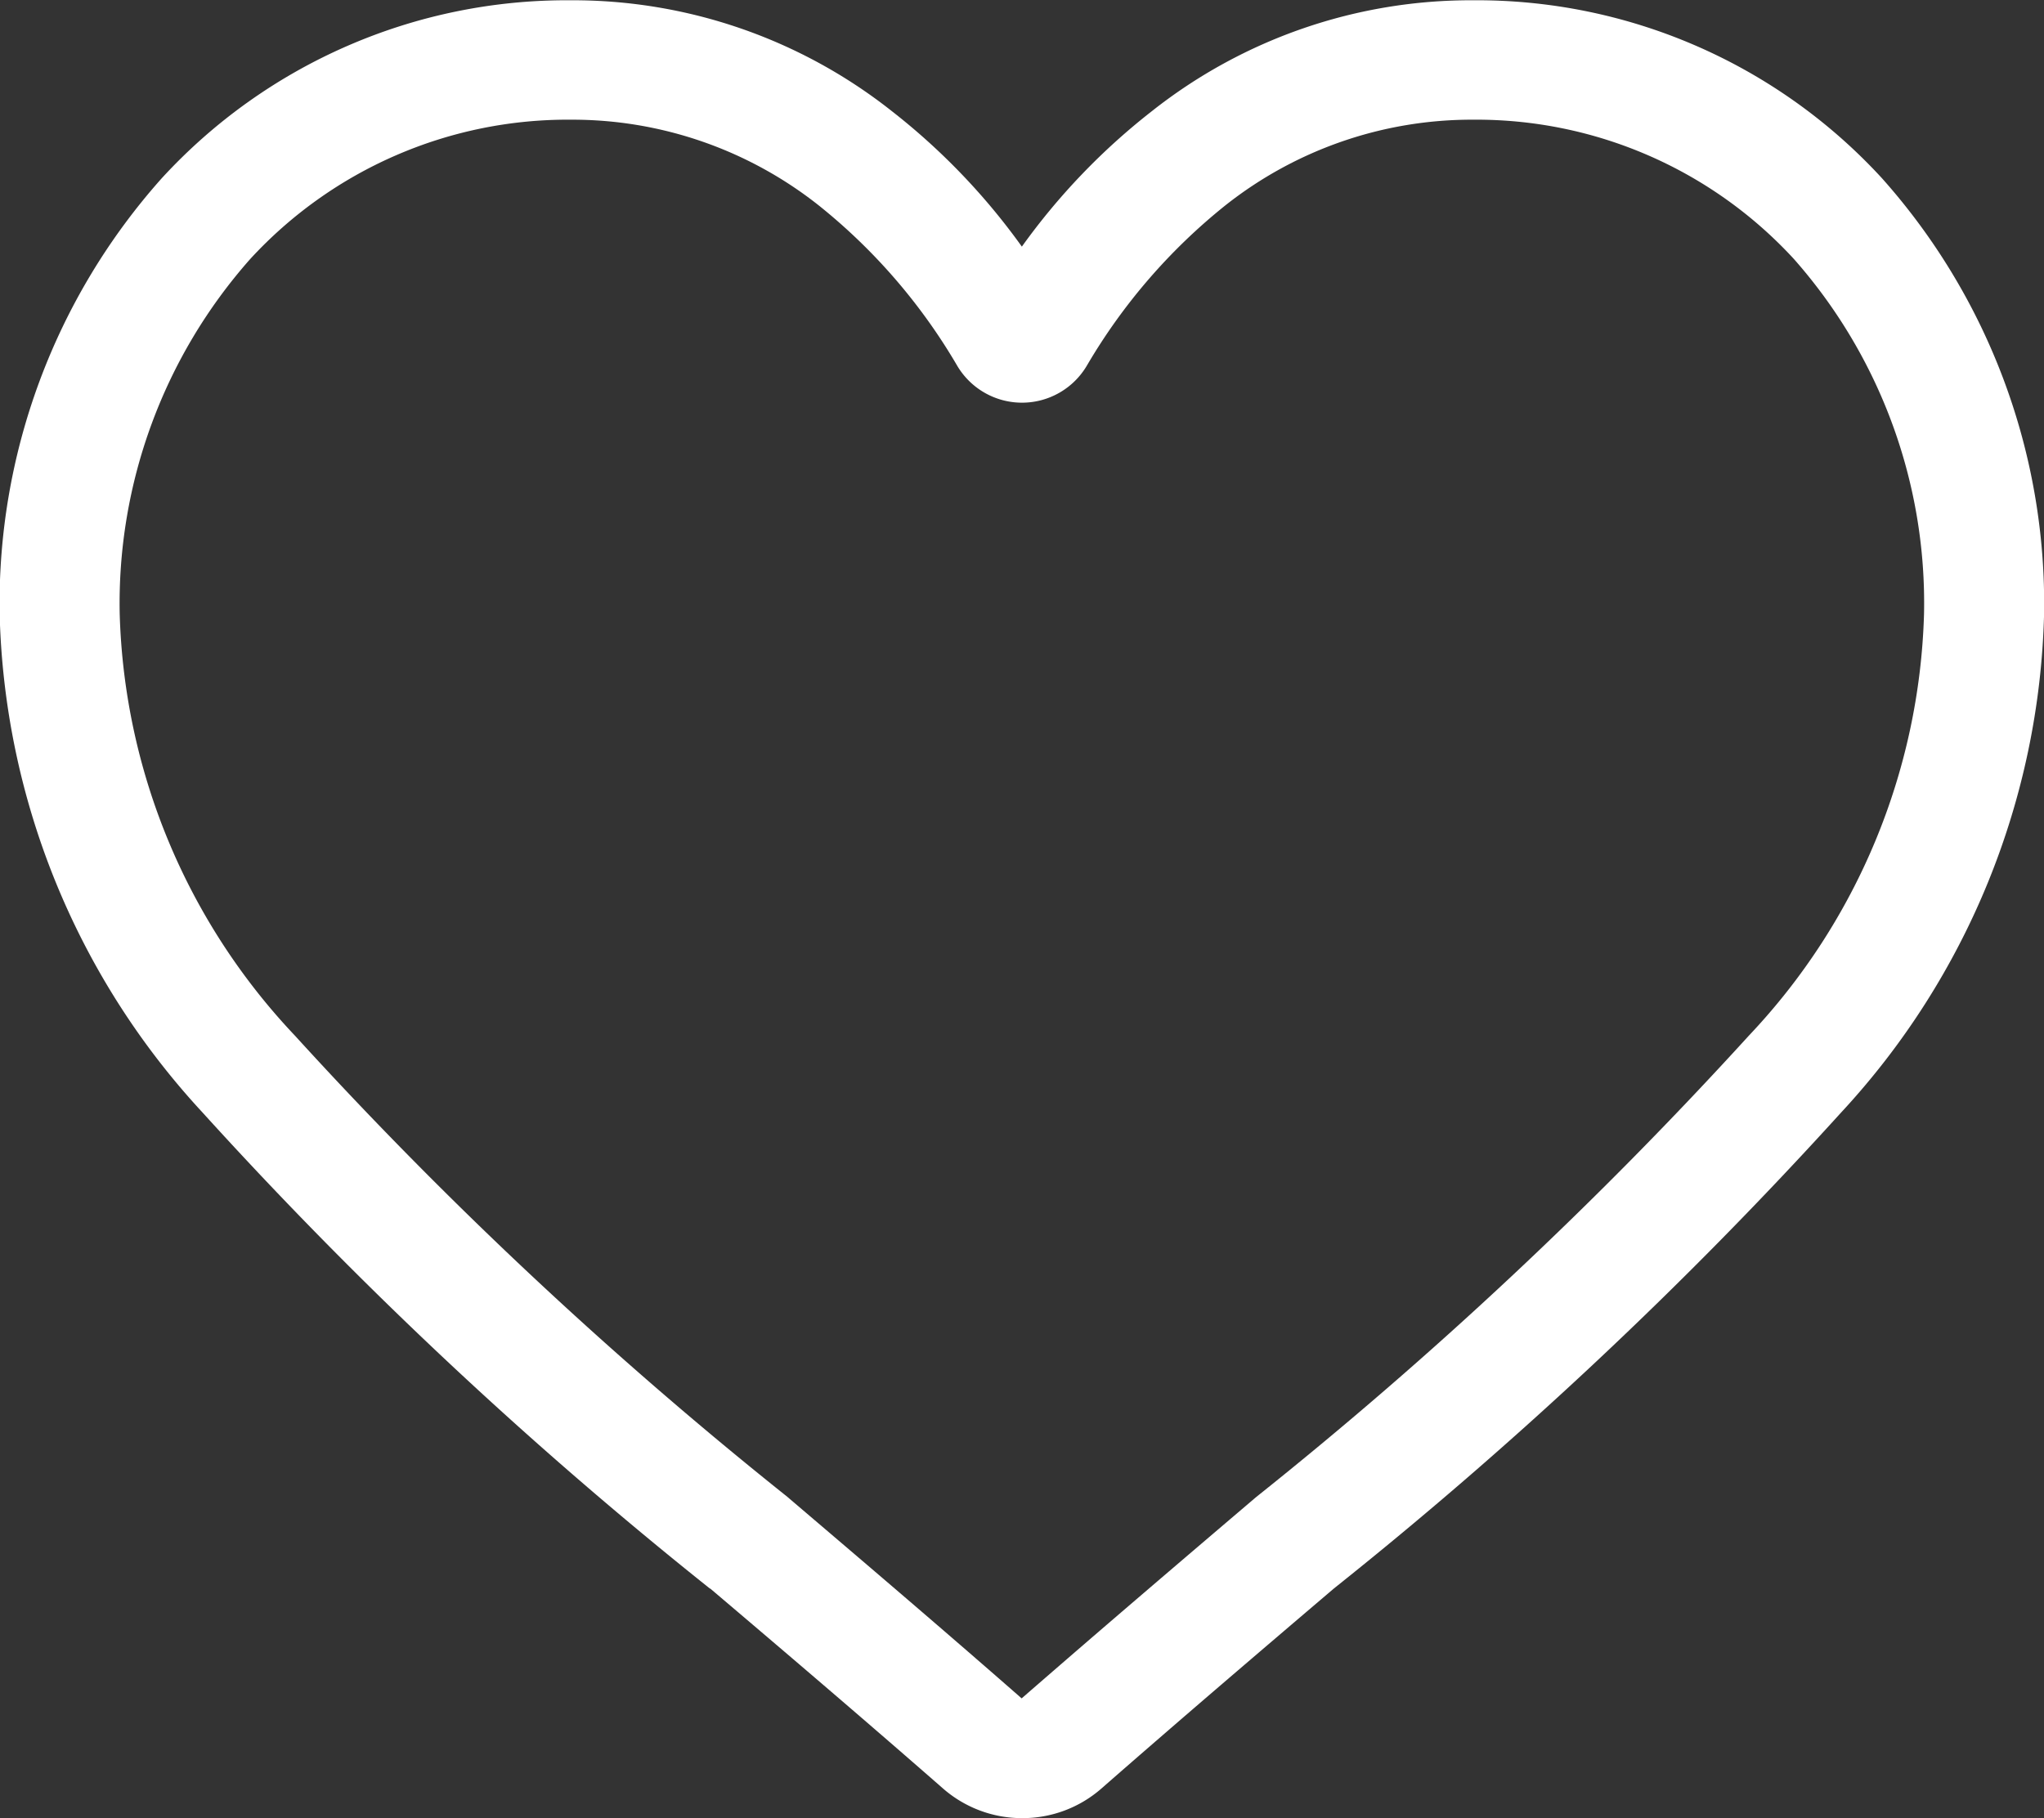 <svg xmlns="http://www.w3.org/2000/svg" width="29.864" height="26.569" viewBox="0 0 29.864 26.569"><rect x="0" y="0" width="29.864" height="26.569" fill="#333333" stroke="none"/><defs><style>.a{fill:#ffffff;}</style></defs><g transform="translate(-1052.294 -1982.911)"><path class="a" d="M1067.226,2009.48a1.753,1.753,0,0,1-1.155-.434c-1.206-1.055-2.369-2.046-3.4-2.921l-.005,0a63.174,63.174,0,0,1-7.415-6.959,11.122,11.122,0,0,1-2.962-7.276,9.337,9.337,0,0,1,2.369-6.375,8.029,8.029,0,0,1,5.974-2.6,7.511,7.511,0,0,1,4.692,1.62,9.6,9.6,0,0,1,1.9,1.98,9.6,9.6,0,0,1,1.9-1.98,7.51,7.51,0,0,1,4.692-1.62,8.031,8.031,0,0,1,5.974,2.6,9.337,9.337,0,0,1,2.369,6.375,11.112,11.112,0,0,1-2.962,7.275,63.08,63.08,0,0,1-7.414,6.959c-1.028.876-2.193,1.869-3.4,2.926A1.748,1.748,0,0,1,1067.226,2009.48Zm-6.589-24.82a6.3,6.3,0,0,0-4.688,2.037,7.593,7.593,0,0,0-1.906,5.189,9.351,9.351,0,0,0,2.56,6.159,62.142,62.142,0,0,0,7.2,6.744l.005.005c1.03.878,2.2,1.873,3.413,2.936,1.223-1.065,2.393-2.062,3.425-2.941a62.133,62.133,0,0,0,7.2-6.744,9.349,9.349,0,0,0,2.559-6.159,7.592,7.592,0,0,0-1.9-5.189,6.3,6.3,0,0,0-4.688-2.037,5.8,5.8,0,0,0-3.622,1.254,8.5,8.5,0,0,0-2.019,2.336,1.1,1.1,0,0,1-1.9,0,8.479,8.479,0,0,0-2.018-2.336A5.8,5.8,0,0,0,1060.637,1984.66Z"/></g></svg>
